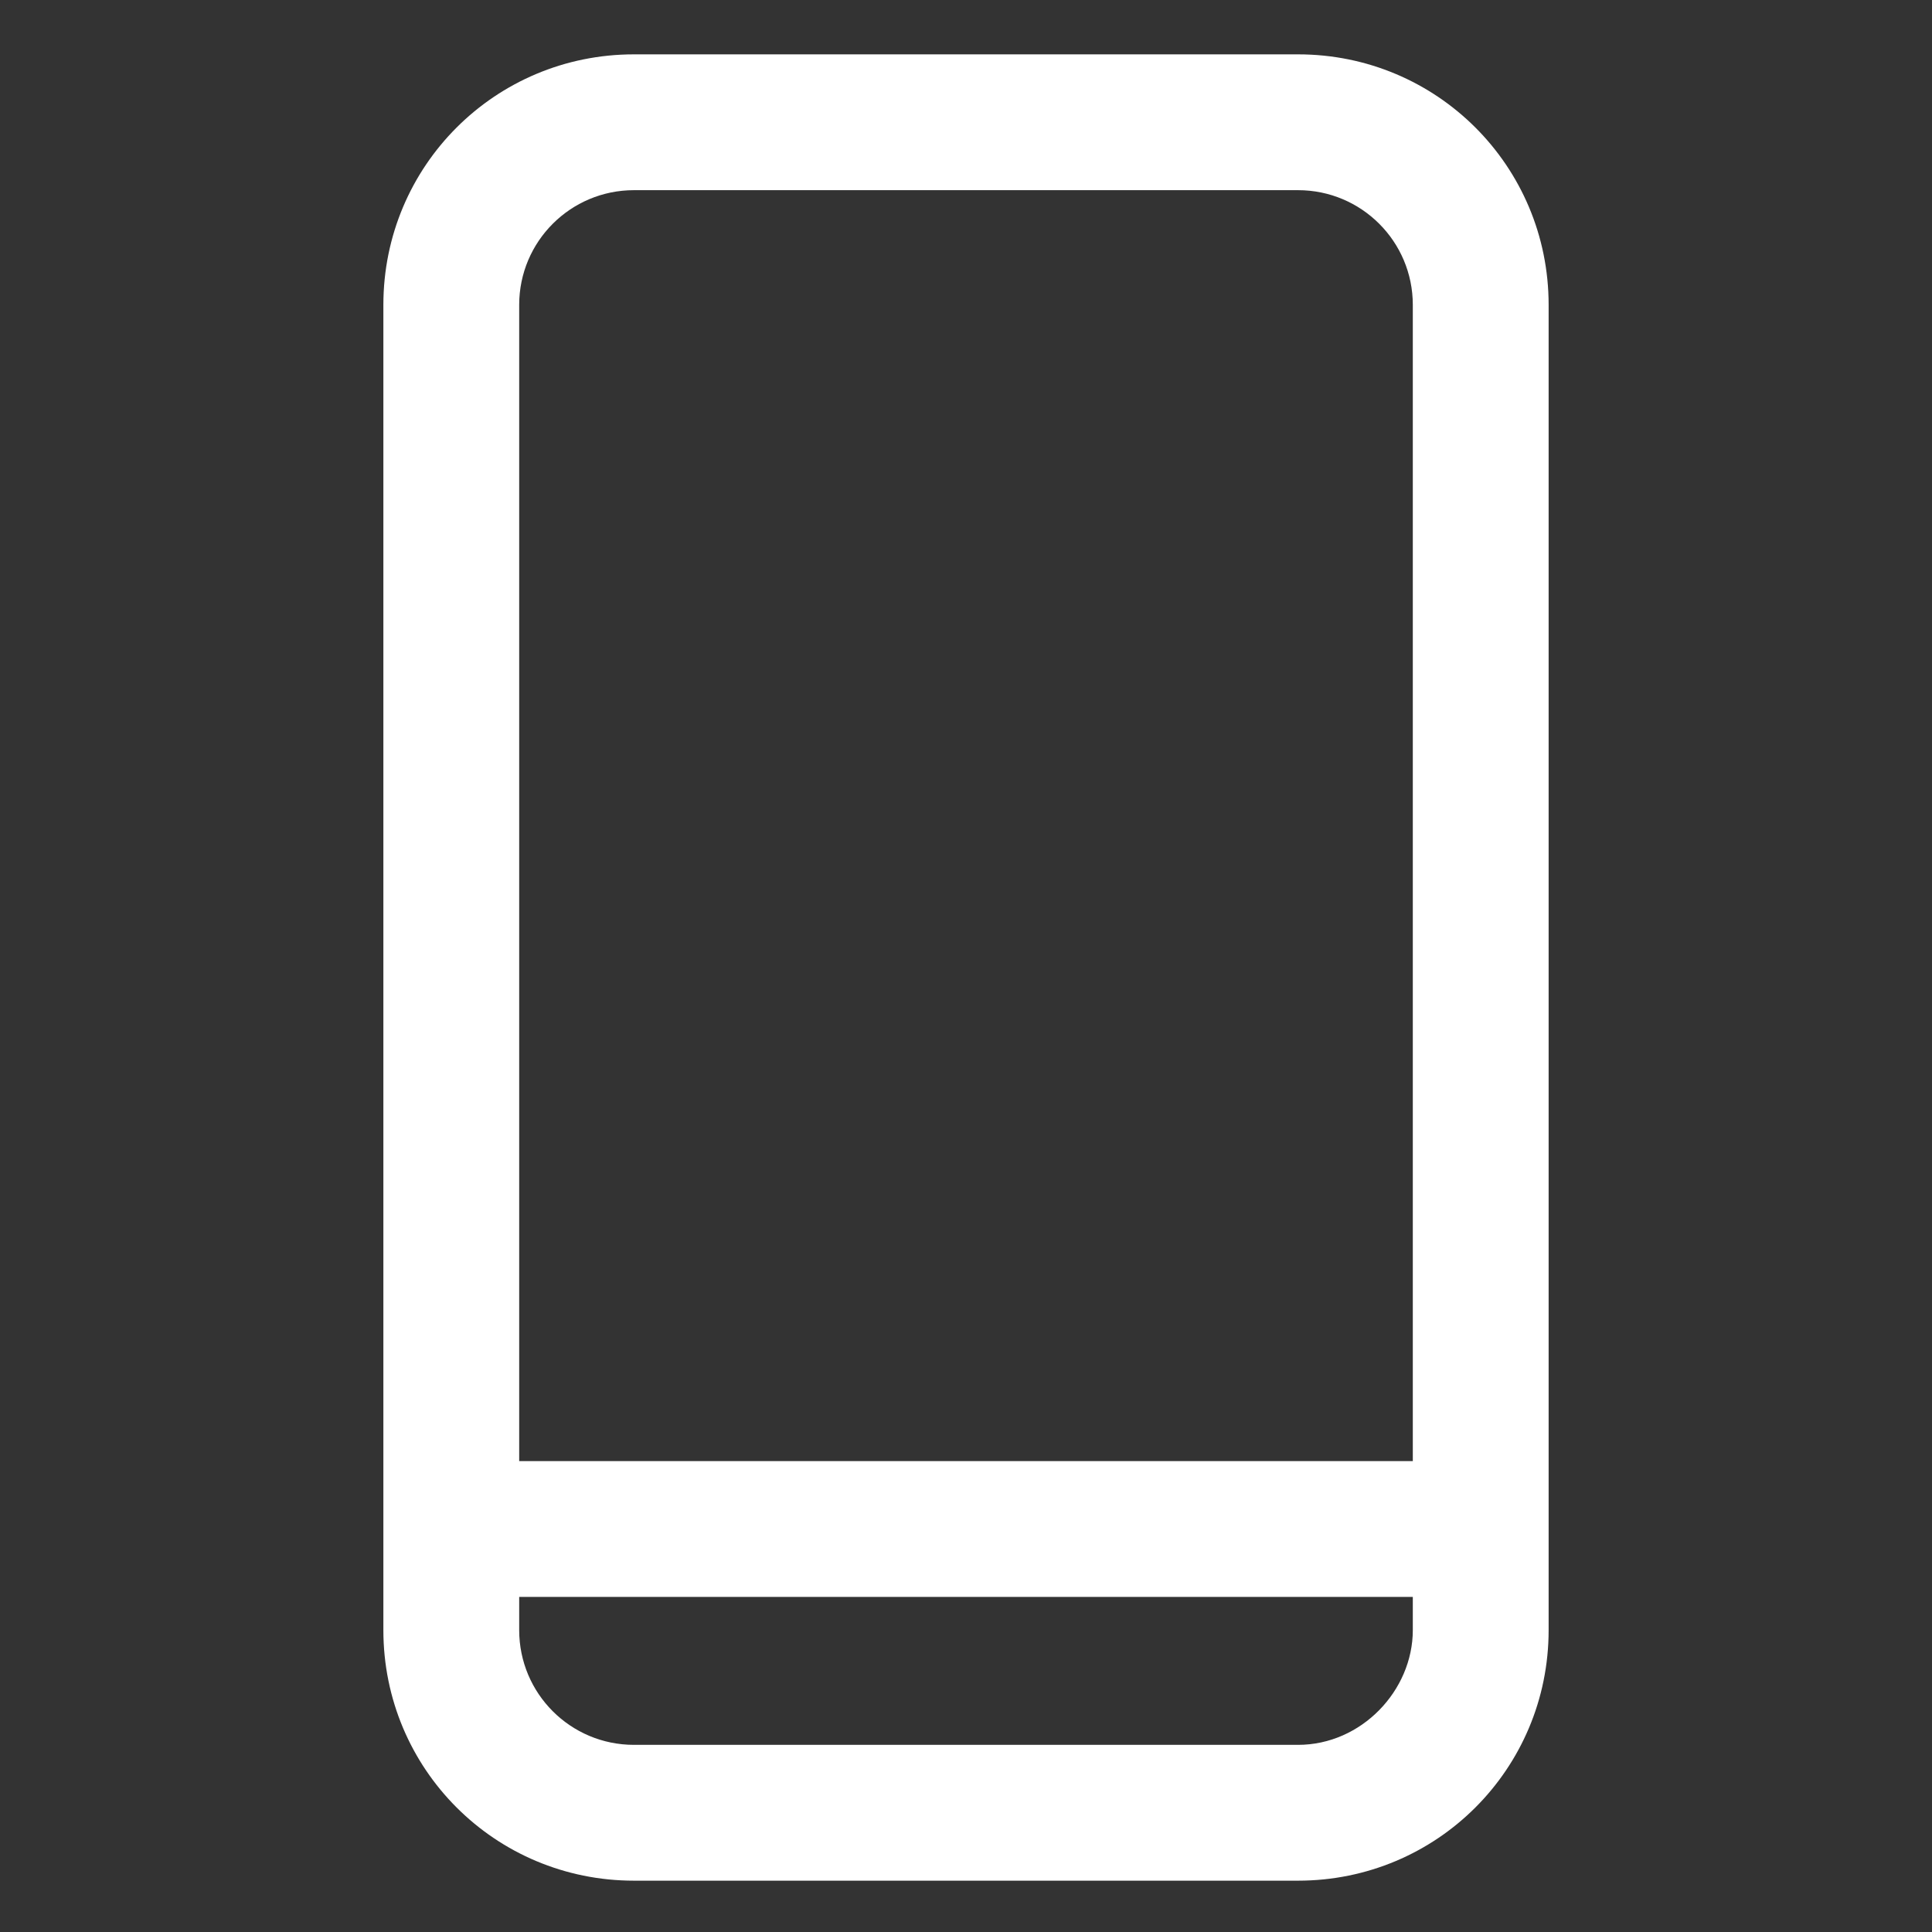 <svg width="30" height="30" viewBox="0 0 30 30" fill="none" xmlns="http://www.w3.org/2000/svg">
<rect x="0" y="0" width="30" height="30" fill="#333333" stroke="none"/>
<path d="M20.156 0.844H9.844C7.688 0.844 5.953 2.578 5.953 4.734V25.312C5.953 27.469 7.688 29.203 9.844 29.203H20.156C22.312 29.203 24.047 27.469 24.047 25.312V4.734C24.047 2.578 22.312 0.844 20.156 0.844ZM9.844 2.953H20.156C21.141 2.953 21.938 3.75 21.938 4.734V22.688H8.062V4.734C8.062 3.75 8.859 2.953 9.844 2.953ZM20.156 27.094H9.844C8.859 27.094 8.062 26.297 8.062 25.312V24.797H21.938V25.312C21.938 26.25 21.141 27.094 20.156 27.094Z" fill="white"/>
</svg>
